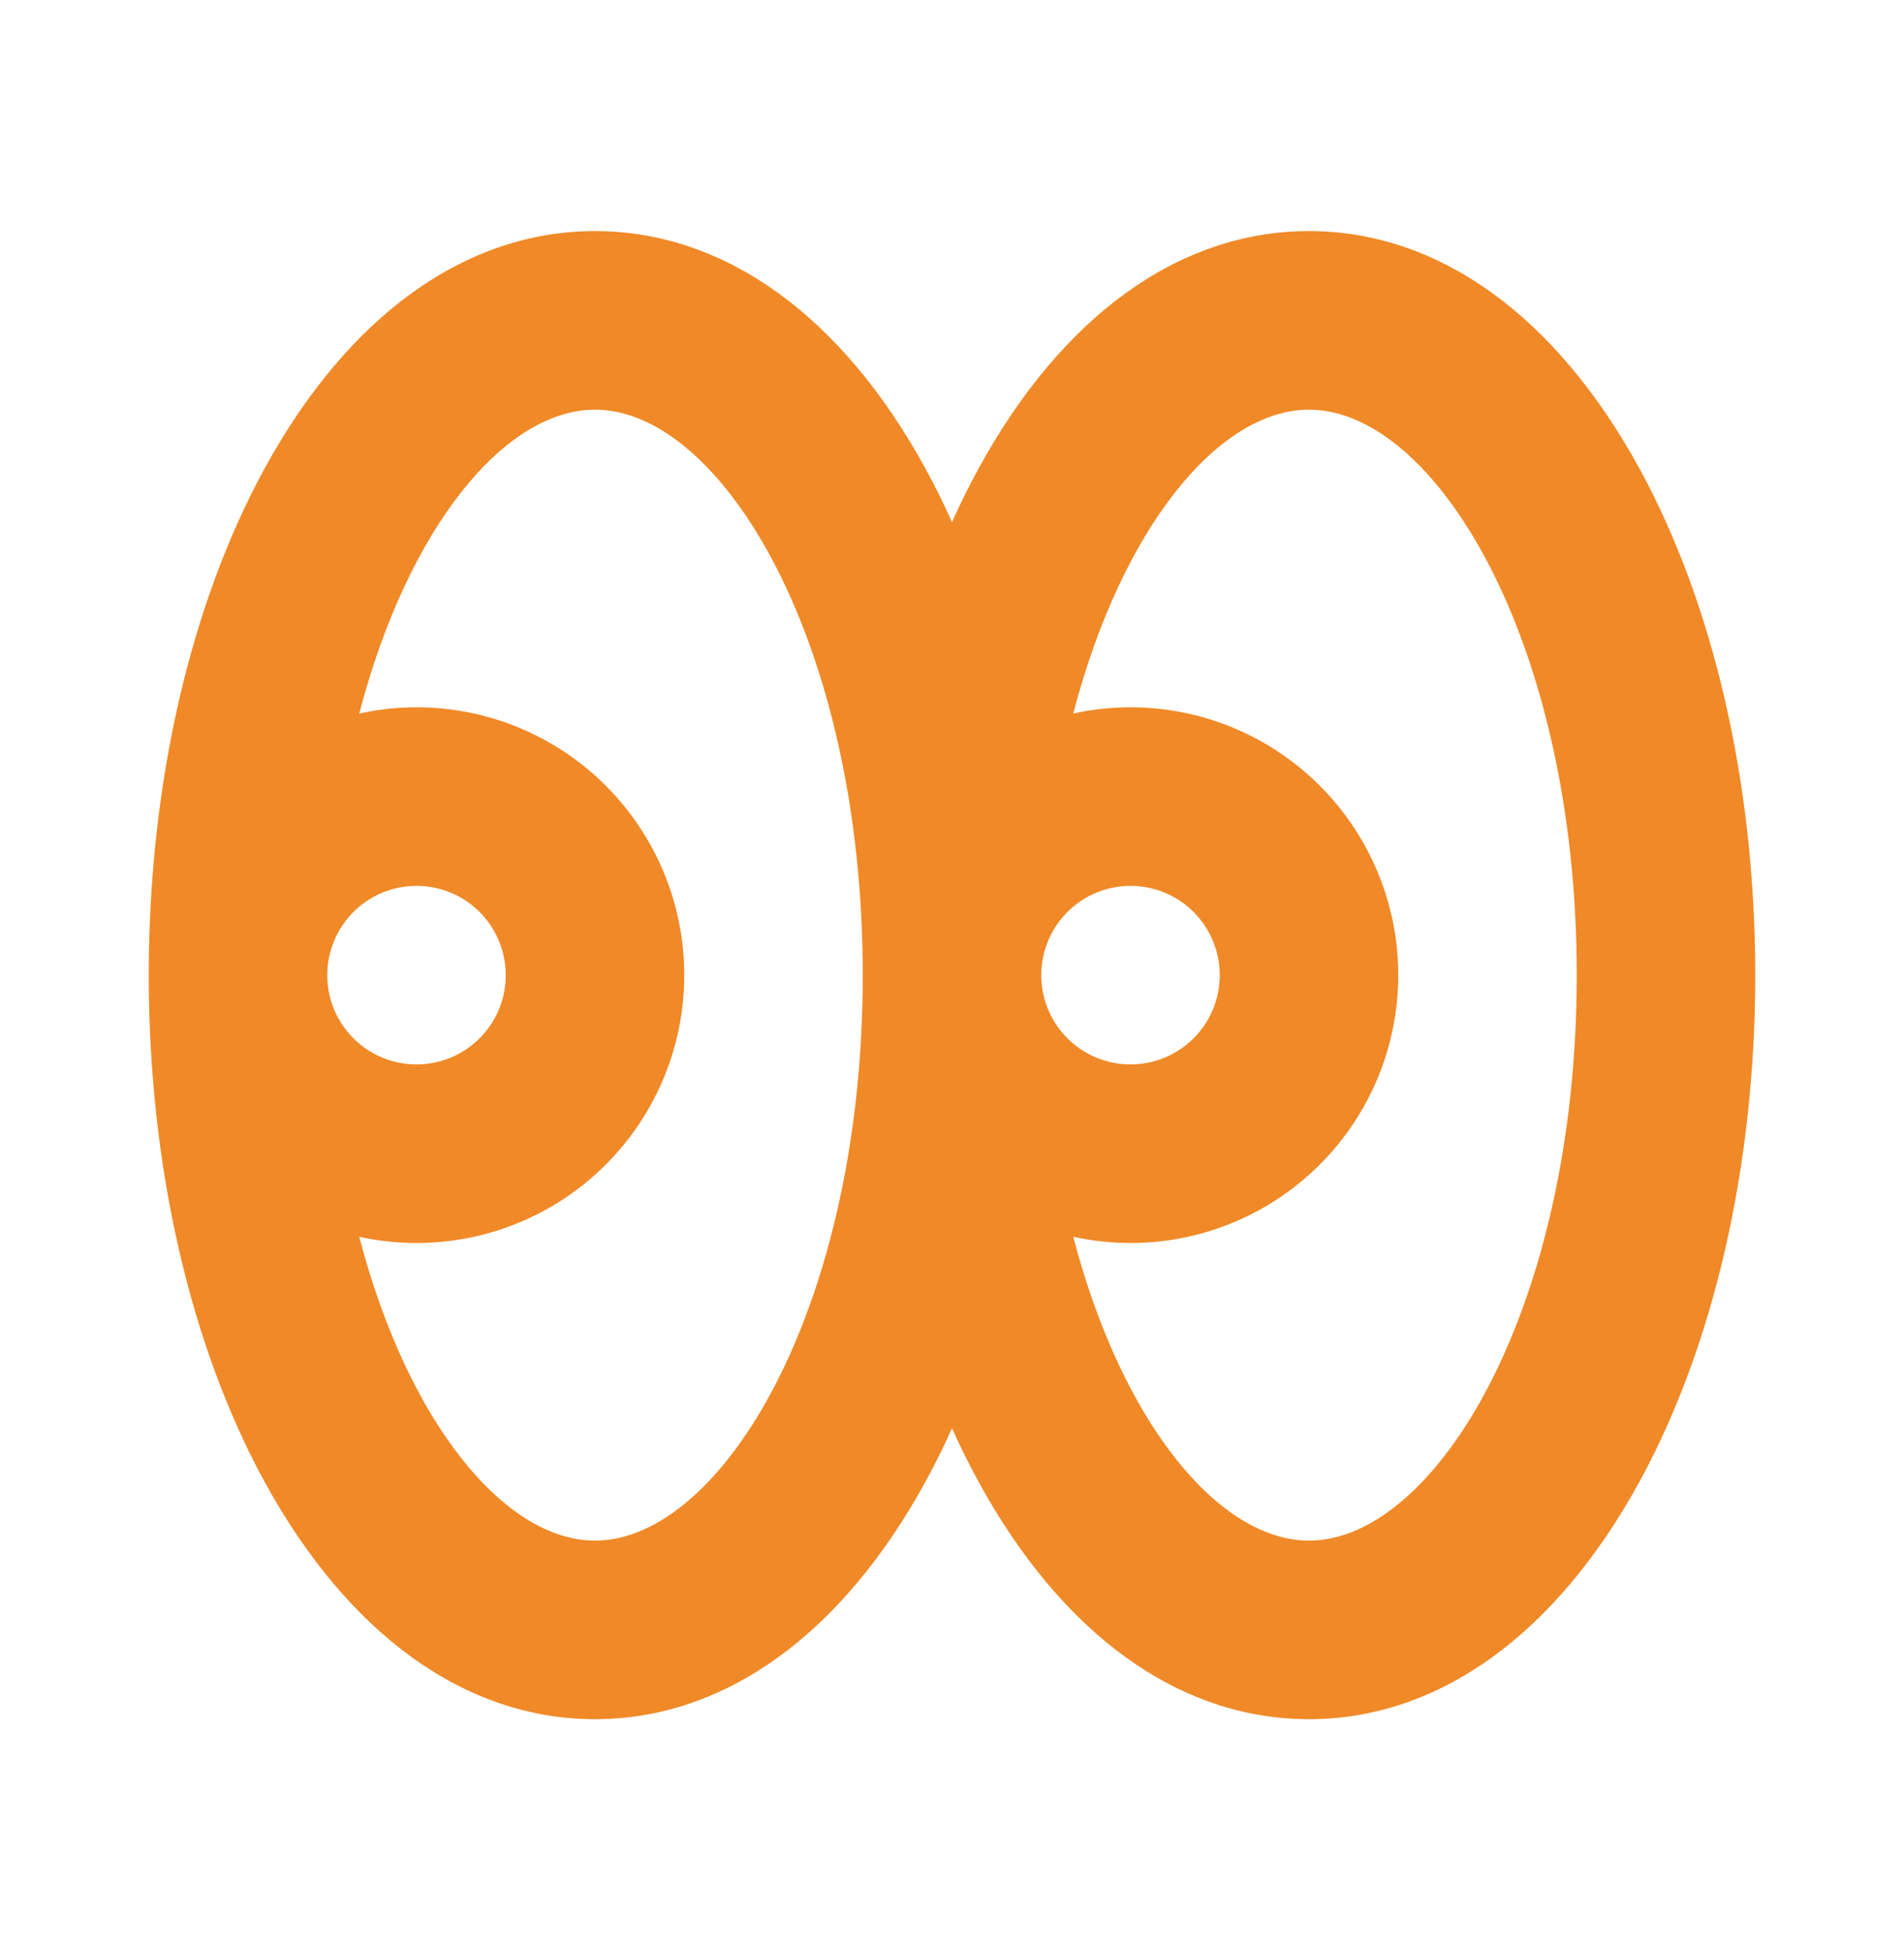 <svg width="40" height="41" viewBox="0 0 40 41" fill="none" xmlns="http://www.w3.org/2000/svg">
<path d="M34.45 9.853C32.689 6.63 30.222 4.853 27.5 4.853C24.778 4.853 22.311 6.63 20.55 9.853C20.356 10.21 20.172 10.58 20 10.964C19.828 10.58 19.644 10.21 19.45 9.853C17.689 6.63 15.222 4.853 12.5 4.853C9.778 4.853 7.311 6.63 5.55 9.853C3.986 12.725 3.125 16.497 3.125 20.478C3.125 24.459 3.986 28.231 5.55 31.103C7.311 34.325 9.778 36.103 12.5 36.103C15.222 36.103 17.689 34.325 19.45 31.103C19.644 30.747 19.828 30.377 20 29.992C20.172 30.377 20.356 30.747 20.55 31.103C22.311 34.33 24.778 36.103 27.5 36.103C30.222 36.103 32.689 34.325 34.45 31.103C36.013 28.236 36.875 24.464 36.875 20.478C36.875 16.492 36.014 12.725 34.45 9.853ZM23.75 18.603C24.121 18.603 24.483 18.713 24.792 18.919C25.1 19.125 25.34 19.418 25.482 19.761C25.624 20.103 25.661 20.48 25.589 20.844C25.517 21.208 25.338 21.542 25.076 21.804C24.814 22.066 24.48 22.245 24.116 22.317C23.752 22.39 23.375 22.352 23.032 22.21C22.69 22.069 22.397 21.828 22.191 21.52C21.985 21.212 21.875 20.849 21.875 20.478C21.875 19.981 22.073 19.504 22.424 19.152C22.776 18.801 23.253 18.603 23.75 18.603ZM8.75 18.603C9.121 18.603 9.483 18.713 9.792 18.919C10.1 19.125 10.34 19.418 10.482 19.761C10.624 20.103 10.661 20.48 10.589 20.844C10.517 21.208 10.338 21.542 10.076 21.804C9.814 22.066 9.48 22.245 9.116 22.317C8.752 22.39 8.375 22.352 8.032 22.21C7.69 22.069 7.397 21.828 7.191 21.52C6.985 21.212 6.875 20.849 6.875 20.478C6.875 19.981 7.073 19.504 7.424 19.152C7.776 18.801 8.253 18.603 8.75 18.603ZM12.5 32.353C10.613 32.353 8.573 29.897 7.547 25.972C7.942 26.059 8.345 26.103 8.75 26.103C10.242 26.103 11.673 25.511 12.727 24.456C13.782 23.401 14.375 21.97 14.375 20.478C14.375 18.986 13.782 17.556 12.727 16.501C11.673 15.446 10.242 14.853 8.75 14.853C8.345 14.853 7.942 14.897 7.547 14.985C8.573 11.059 10.613 8.603 12.5 8.603C15.156 8.603 18.125 13.48 18.125 20.478C18.125 27.477 15.156 32.353 12.5 32.353ZM27.5 32.353C25.613 32.353 23.573 29.897 22.547 25.972C22.942 26.059 23.345 26.103 23.75 26.103C25.242 26.103 26.673 25.511 27.727 24.456C28.782 23.401 29.375 21.97 29.375 20.478C29.375 18.986 28.782 17.556 27.727 16.501C26.673 15.446 25.242 14.853 23.75 14.853C23.345 14.853 22.942 14.897 22.547 14.985C23.573 11.059 25.613 8.603 27.5 8.603C30.156 8.603 33.125 13.48 33.125 20.478C33.125 27.477 30.156 32.353 27.5 32.353Z" fill="#F08927"/>
</svg>
